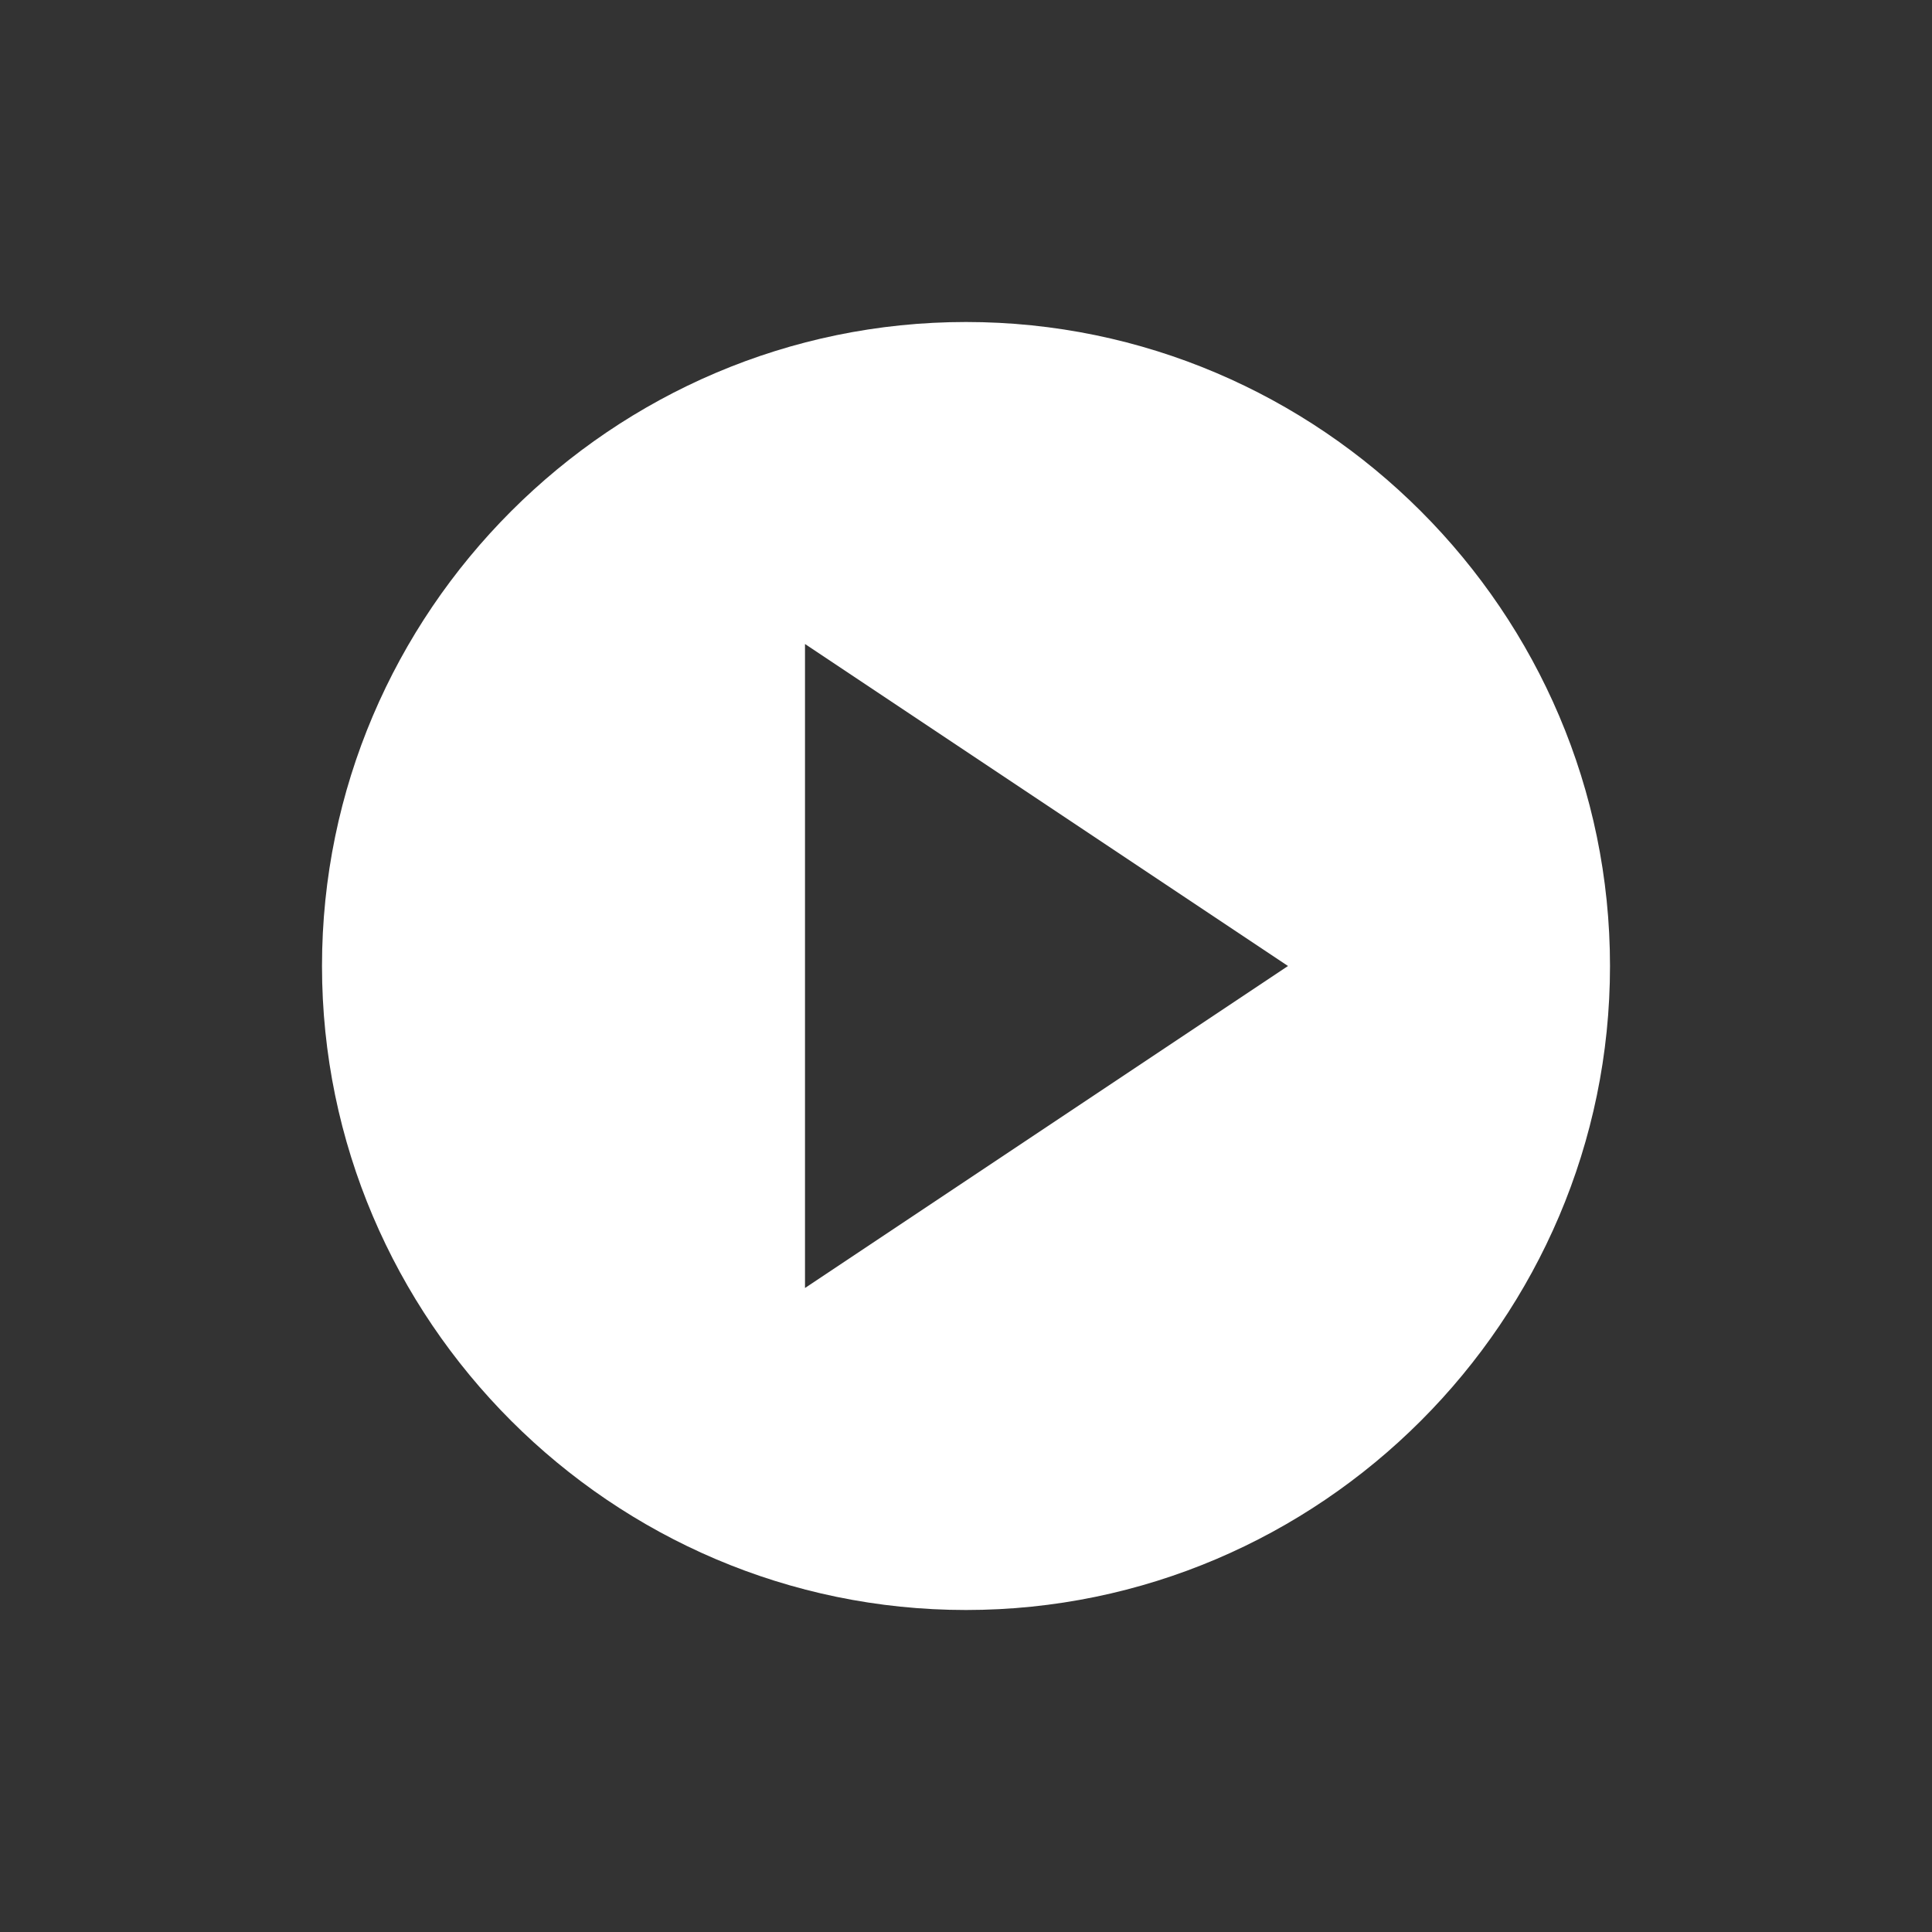 <?xml version="1.0" encoding="UTF-8"?><svg xmlns="http://www.w3.org/2000/svg" width="24" height="24" viewBox="0 0 24 24"><rect x="0" y="0" width="24" height="24" fill="#333333" stroke="none"/><path fill="#fff" d="M12 4c-4.4 0-8 3.6-8 8s3.6 8 8 8 8-3.6 8-8-3.6-8-8-8zm-2 12V8l6 4-6 4z"/></svg>
